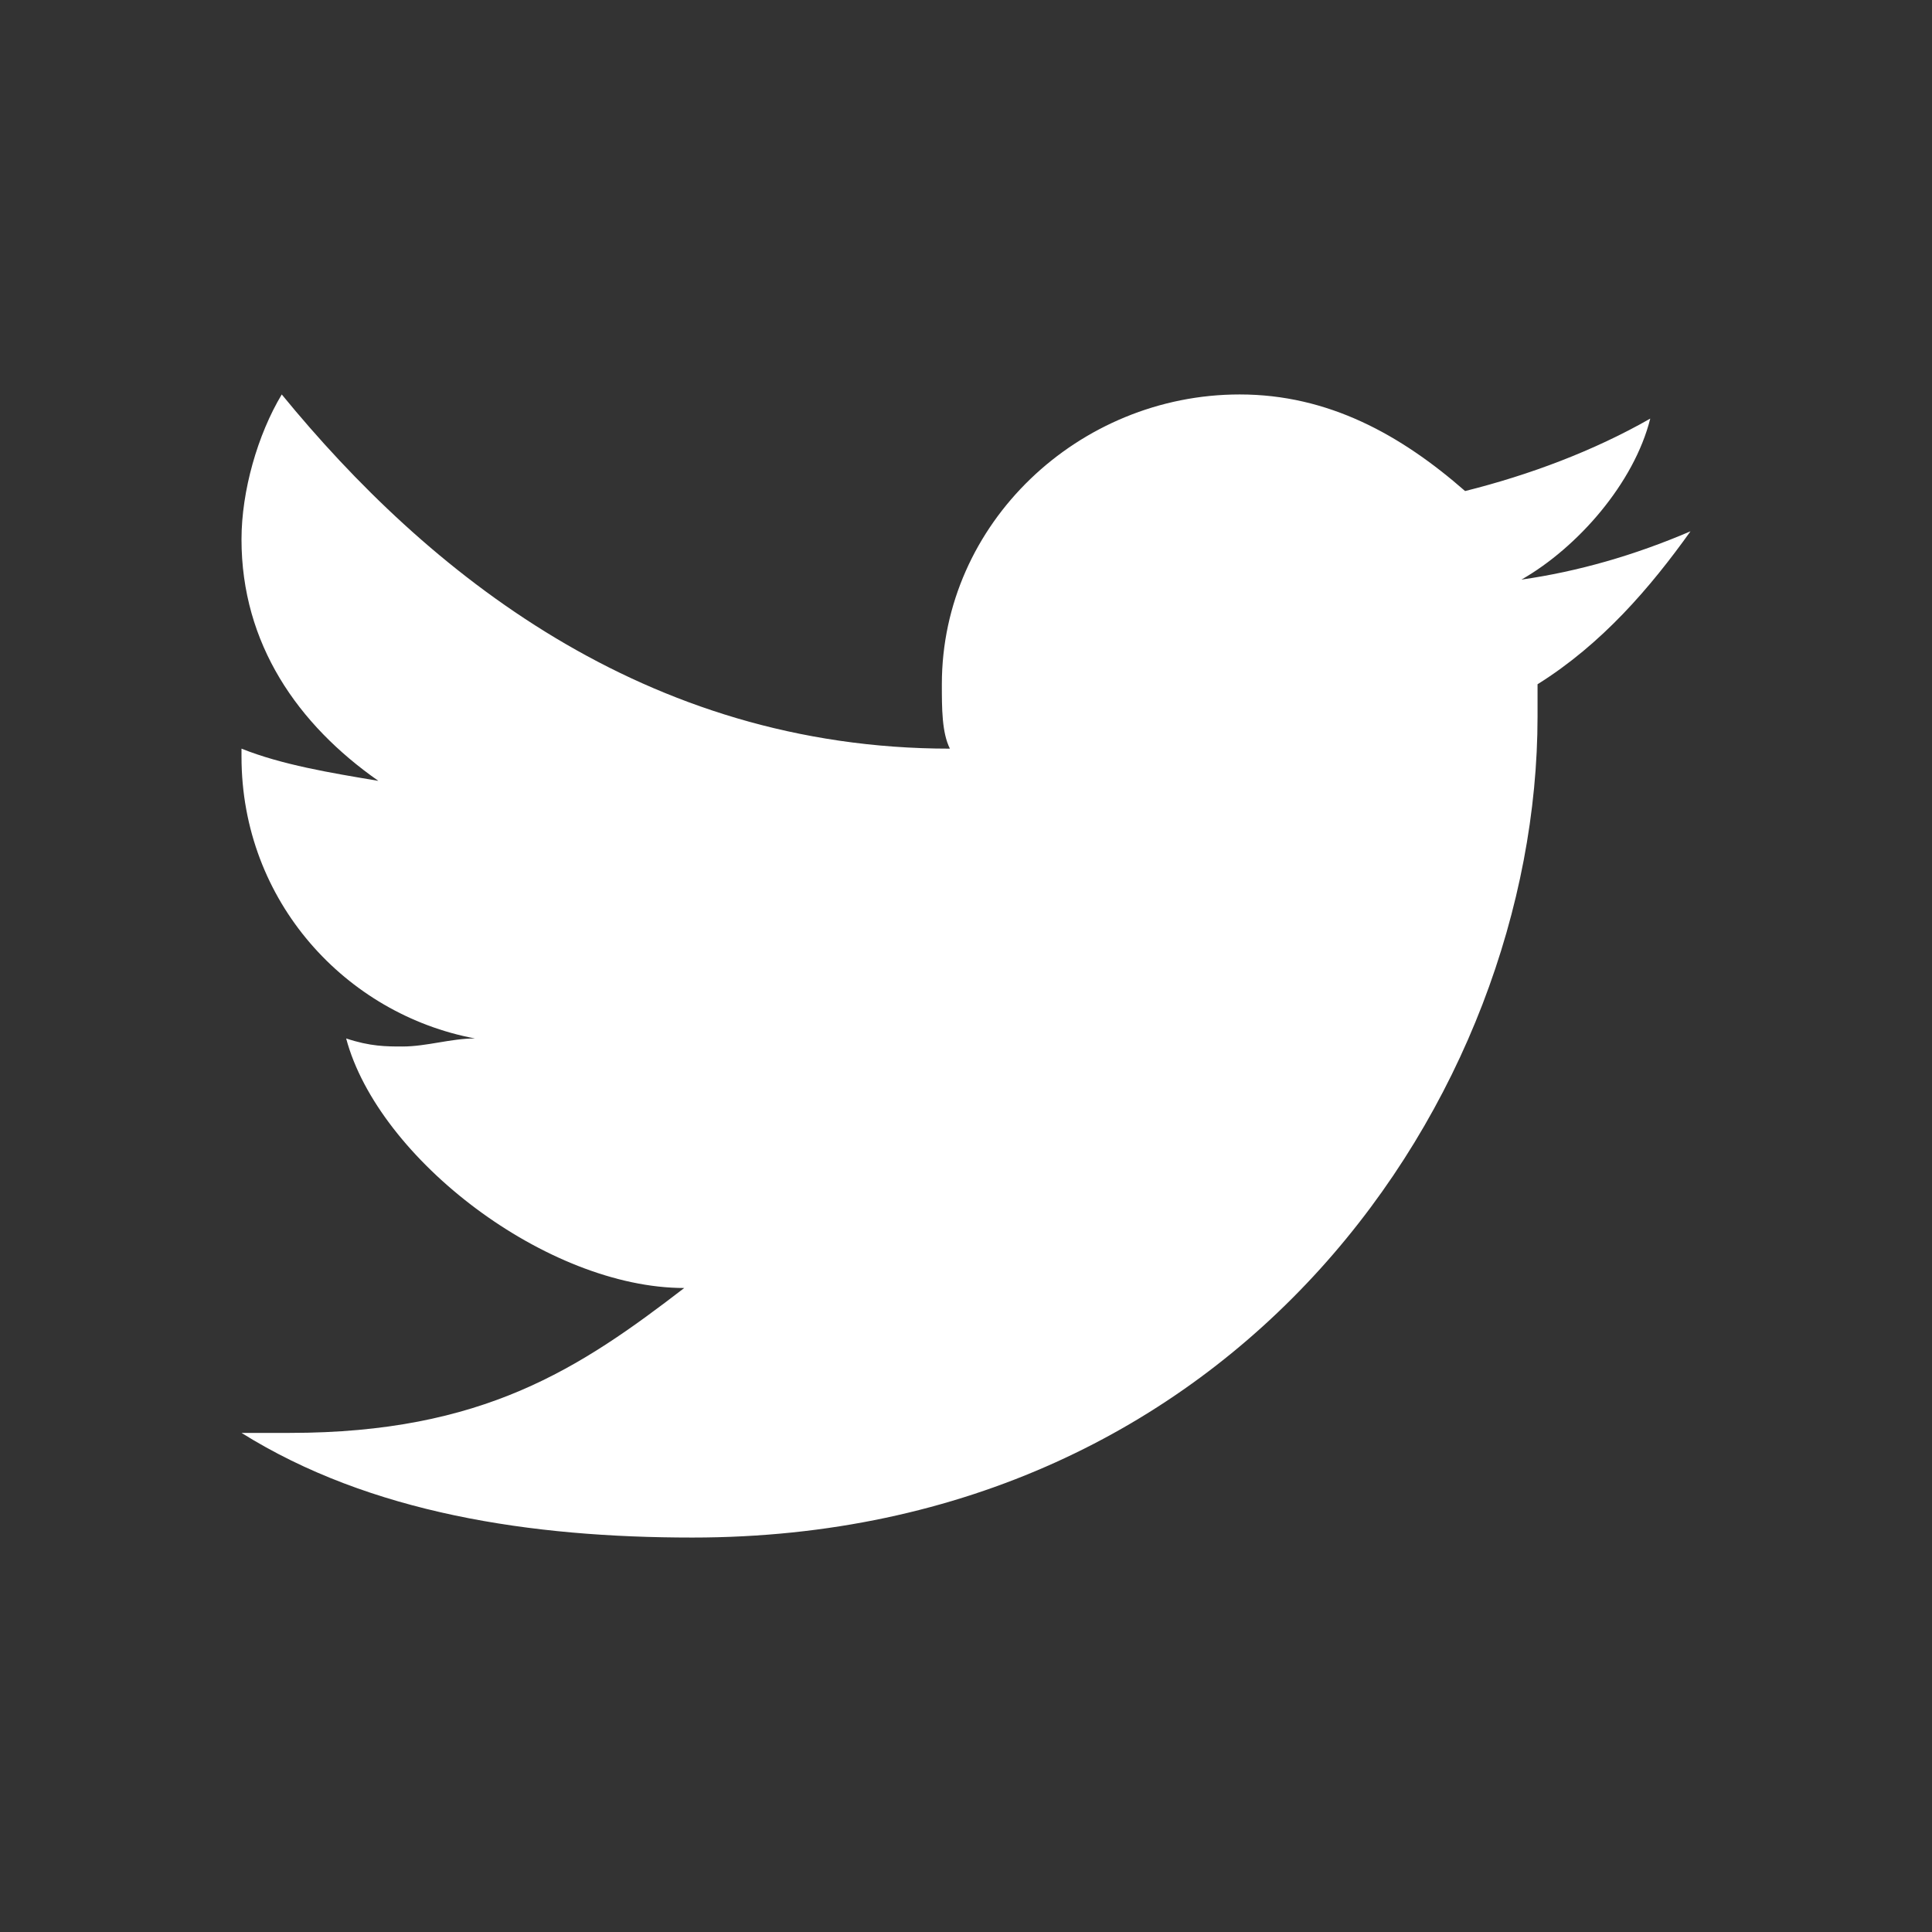 <svg xmlns="http://www.w3.org/2000/svg" xml:space="preserve" viewBox="0 0 24 24"><rect x="0" y="0" width="24" height="24" fill="#333333" stroke="none"/><path d="M21 6.6c-.7.3-1.4.5-2.1.6.7-.4 1.4-1.2 1.6-2-.7.4-1.5.7-2.3.9-.8-.7-1.7-1.2-2.8-1.2-2 0-3.7 1.6-3.7 3.6 0 .3 0 .6.1.8-3.8 0-6.5-2.2-8.3-4.4-.3.5-.5 1.2-.5 1.8 0 1.3.7 2.3 1.7 3-.6-.1-1.2-.2-1.7-.4v.1c0 1.8 1.3 3.2 2.9 3.5-.3 0-.6.1-.9.1-.2 0-.4 0-.7-.1.4 1.5 2.5 3.1 4.2 3.1-1.3 1-2.5 1.8-4.9 1.8H3c1.6 1 3.6 1.3 5.6 1.3 6.8 0 10.5-5.5 10.5-10.2v-.4c.8-.5 1.4-1.2 1.9-1.9z" fill="#fff"/></svg>

